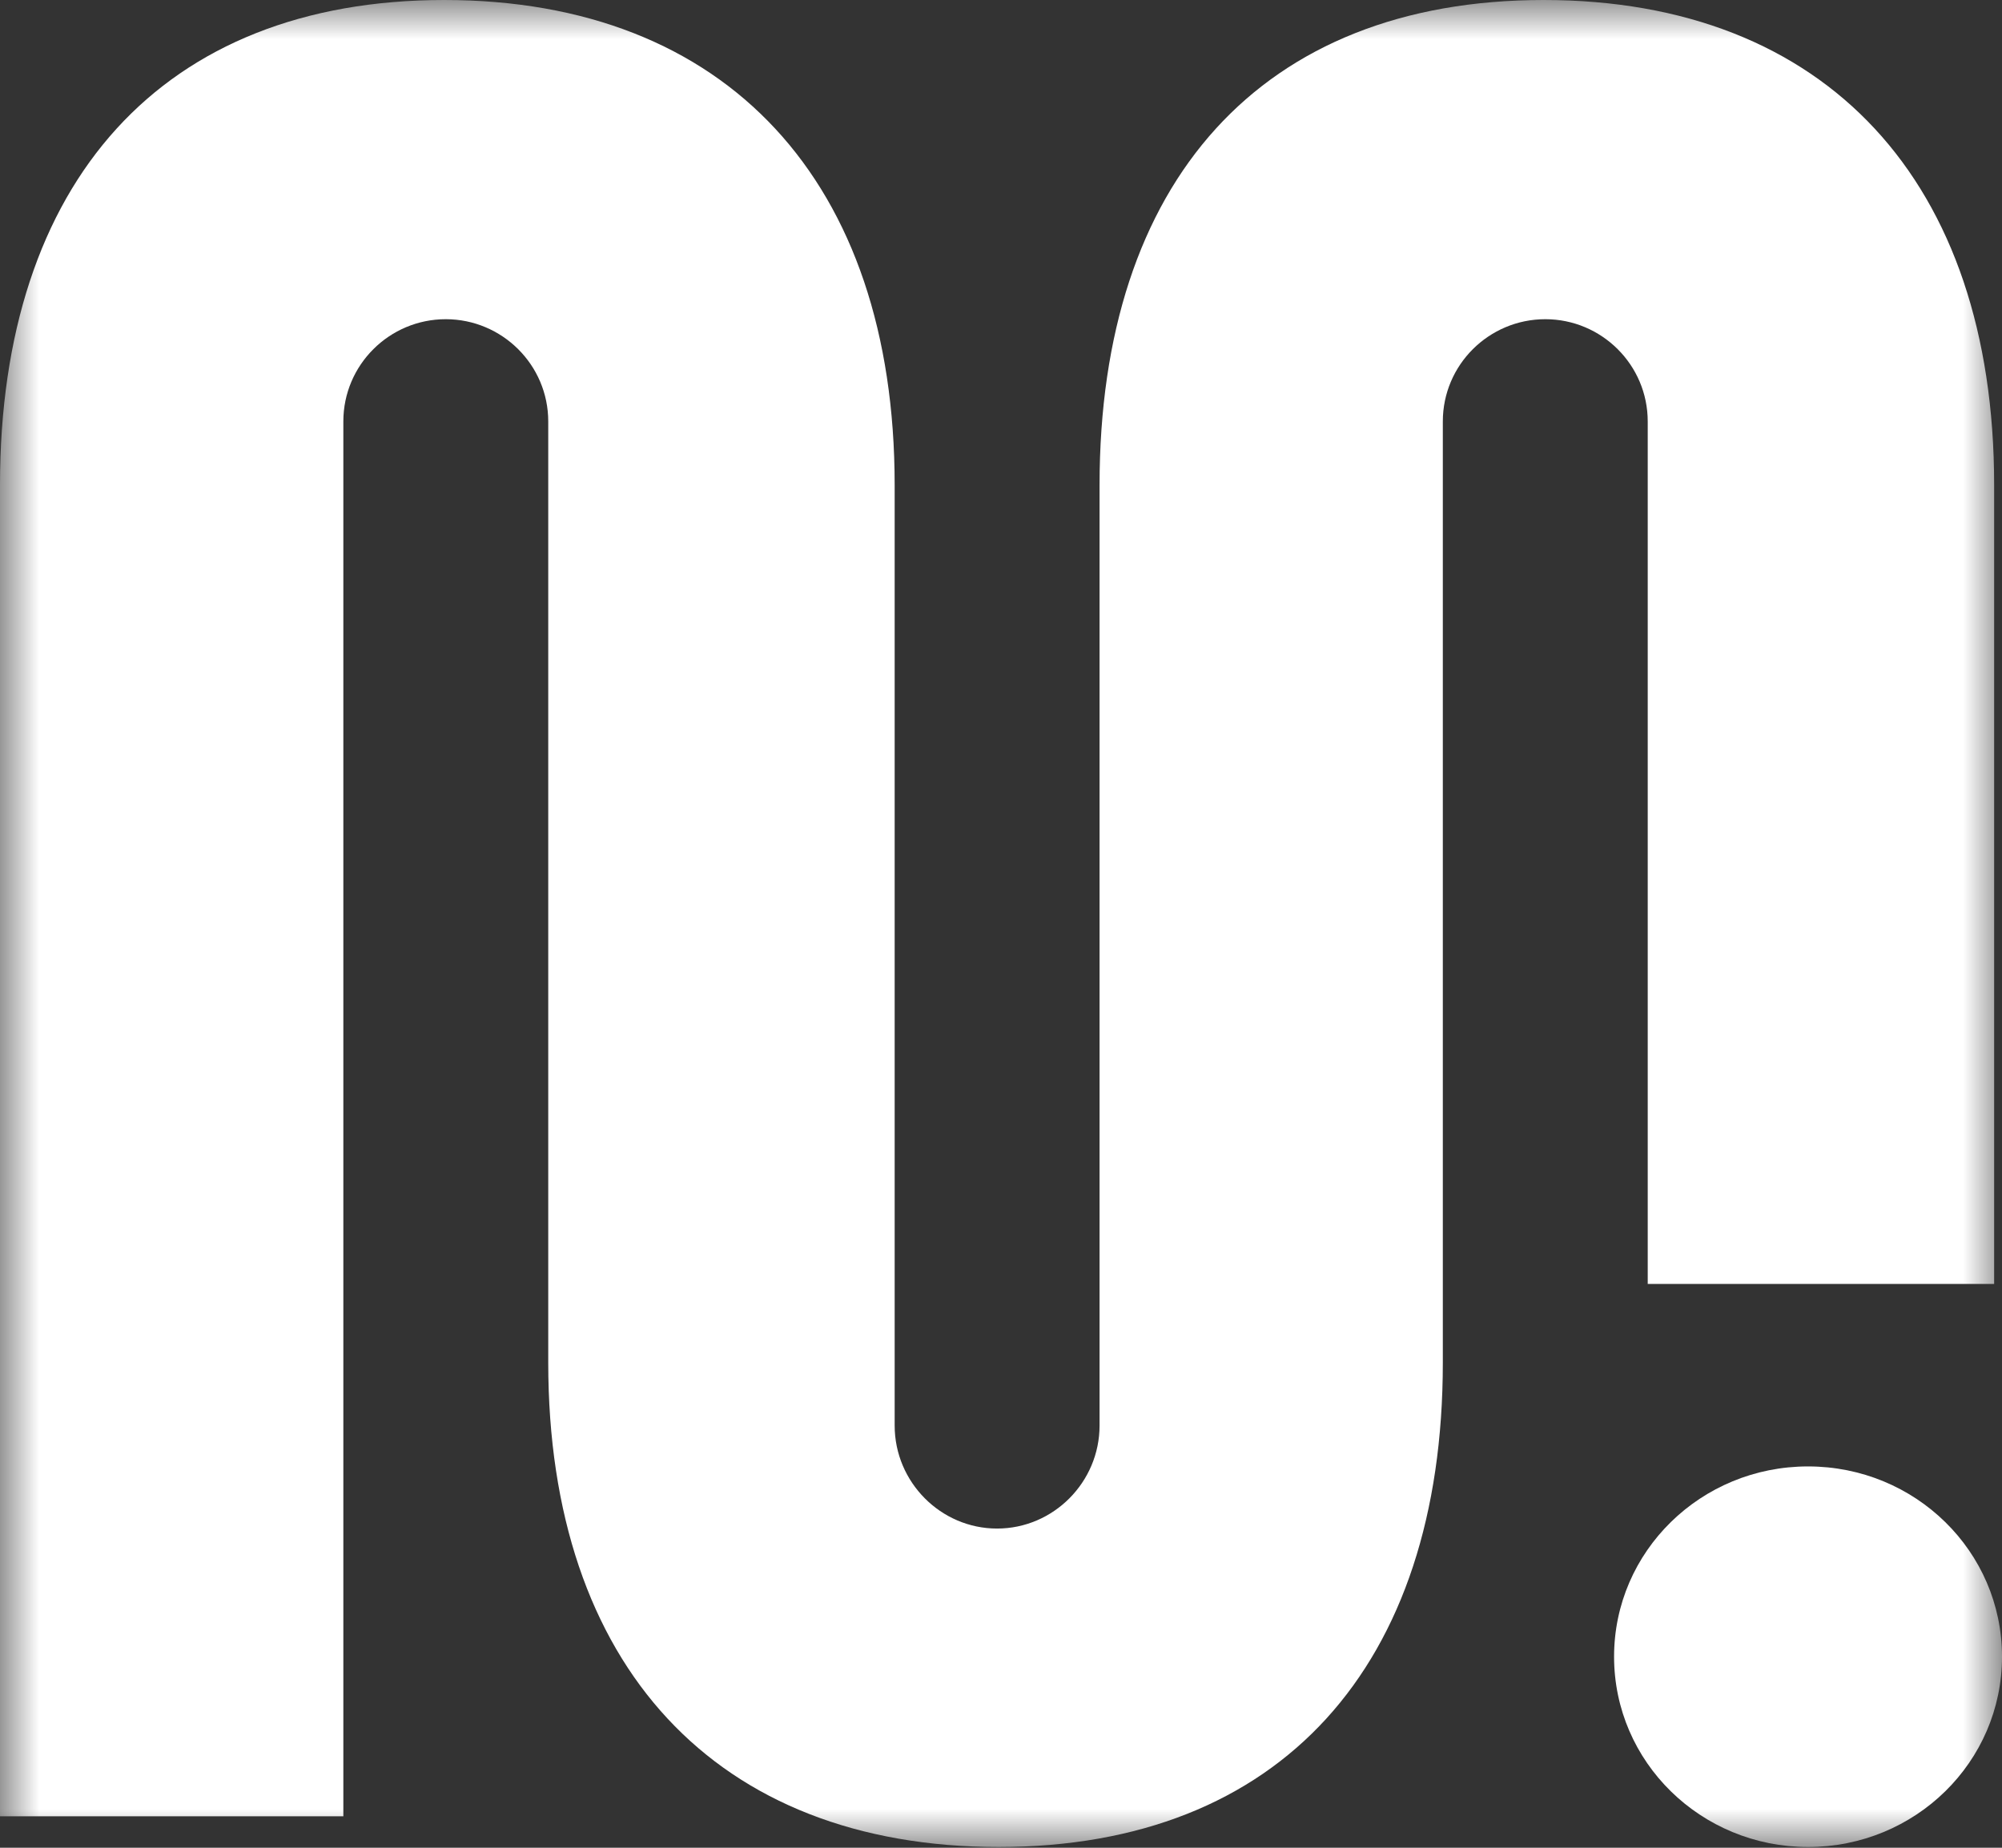 <?xml version="1.0" encoding="utf-8"?>
<svg width="26" height="24" viewBox="0 0 26 24" fill="none" xmlns="http://www.w3.org/2000/svg">
  <rect x="0" y="0" width="26" height="24" fill="#333333" stroke="none"/>
  <g clip-path="url(#clip0_2584_1794)">
    <mask id="mask0_2584_1794" style="mask-type:luminance" maskUnits="userSpaceOnUse" x="0" y="0" width="26" height="24">
      <path d="M0 0H26V24H0V0Z" fill="white"/>
    </mask>
    <g mask="url(#mask0_2584_1794)">
      <path d="M21.399 16.677H25.898V6.301C25.898 2.359 23.715 0 20.048 0C16.382 0 14.28 2.359 14.28 6.301C14.28 8.446 14.28 14.87 14.28 18.516C14.28 19.251 13.681 19.854 12.949 19.854C12.218 19.854 11.619 19.251 11.619 18.516V6.301C11.619 2.359 9.435 0 5.769 0C2.112 0 0 2.359 0 6.301V23.591H4.459V5.474C4.459 4.739 5.058 4.146 5.789 4.146C6.52 4.146 7.12 4.739 7.12 5.474V17.699C7.12 21.641 9.303 23.99 12.97 23.99C16.626 23.99 18.738 21.641 18.738 17.699V5.474C18.738 4.739 19.337 4.146 20.069 4.146C20.8 4.146 21.399 4.739 21.399 5.474V16.677Z" fill="white"/>
      <path d="M23.481 23.99C22.09 23.99 20.962 22.887 20.962 21.518C20.962 20.15 22.09 19.047 23.481 19.047C24.873 19.047 26 20.15 26 21.518C26 22.887 24.873 23.99 23.481 23.99Z" fill="white"/>
    </g>
  </g>
  <defs>
    <clipPath id="clip0_2584_1794">
      <rect width="26" height="24" fill="white"/>
    </clipPath>
  </defs>
</svg>